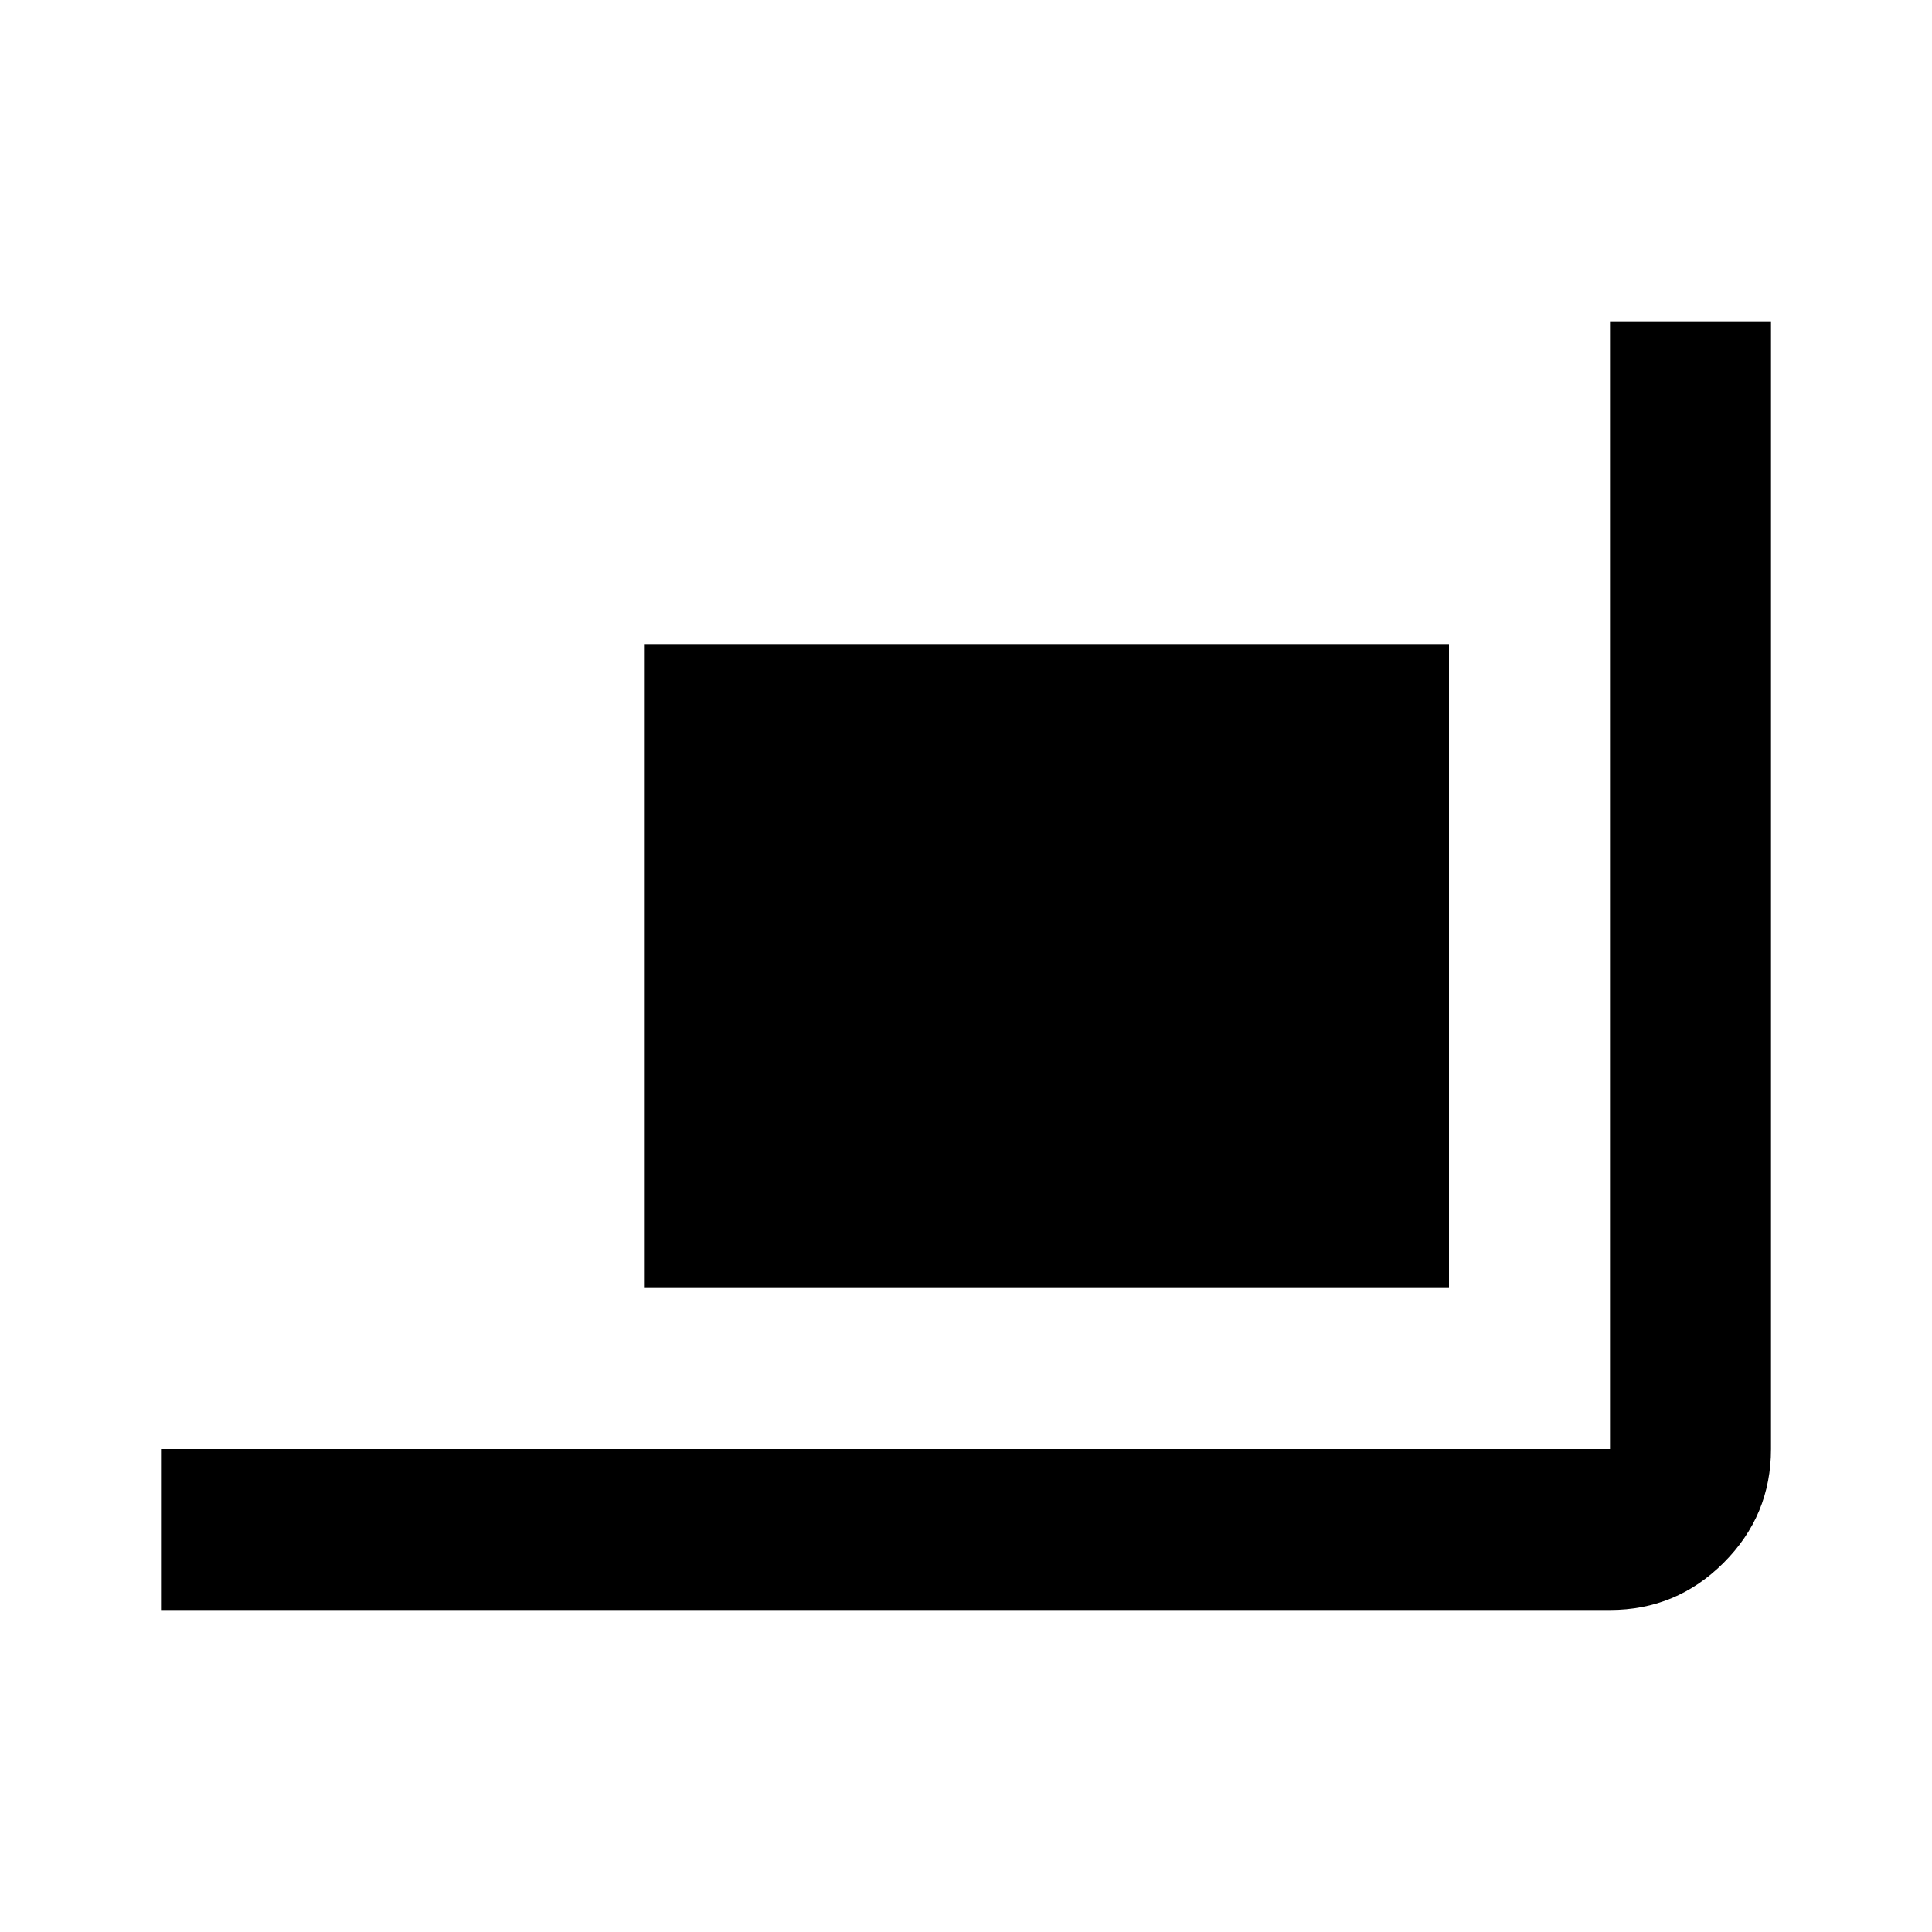 <svg xmlns="http://www.w3.org/2000/svg" height="24px" viewBox="0 -960 960 960" width="24px" fill="1E293B"><path d="M80-160v-80h720v-560h80v560q0 33-23.5 56.5T800-160H80Zm240-160v-320h400v320H320Z"/></svg>
